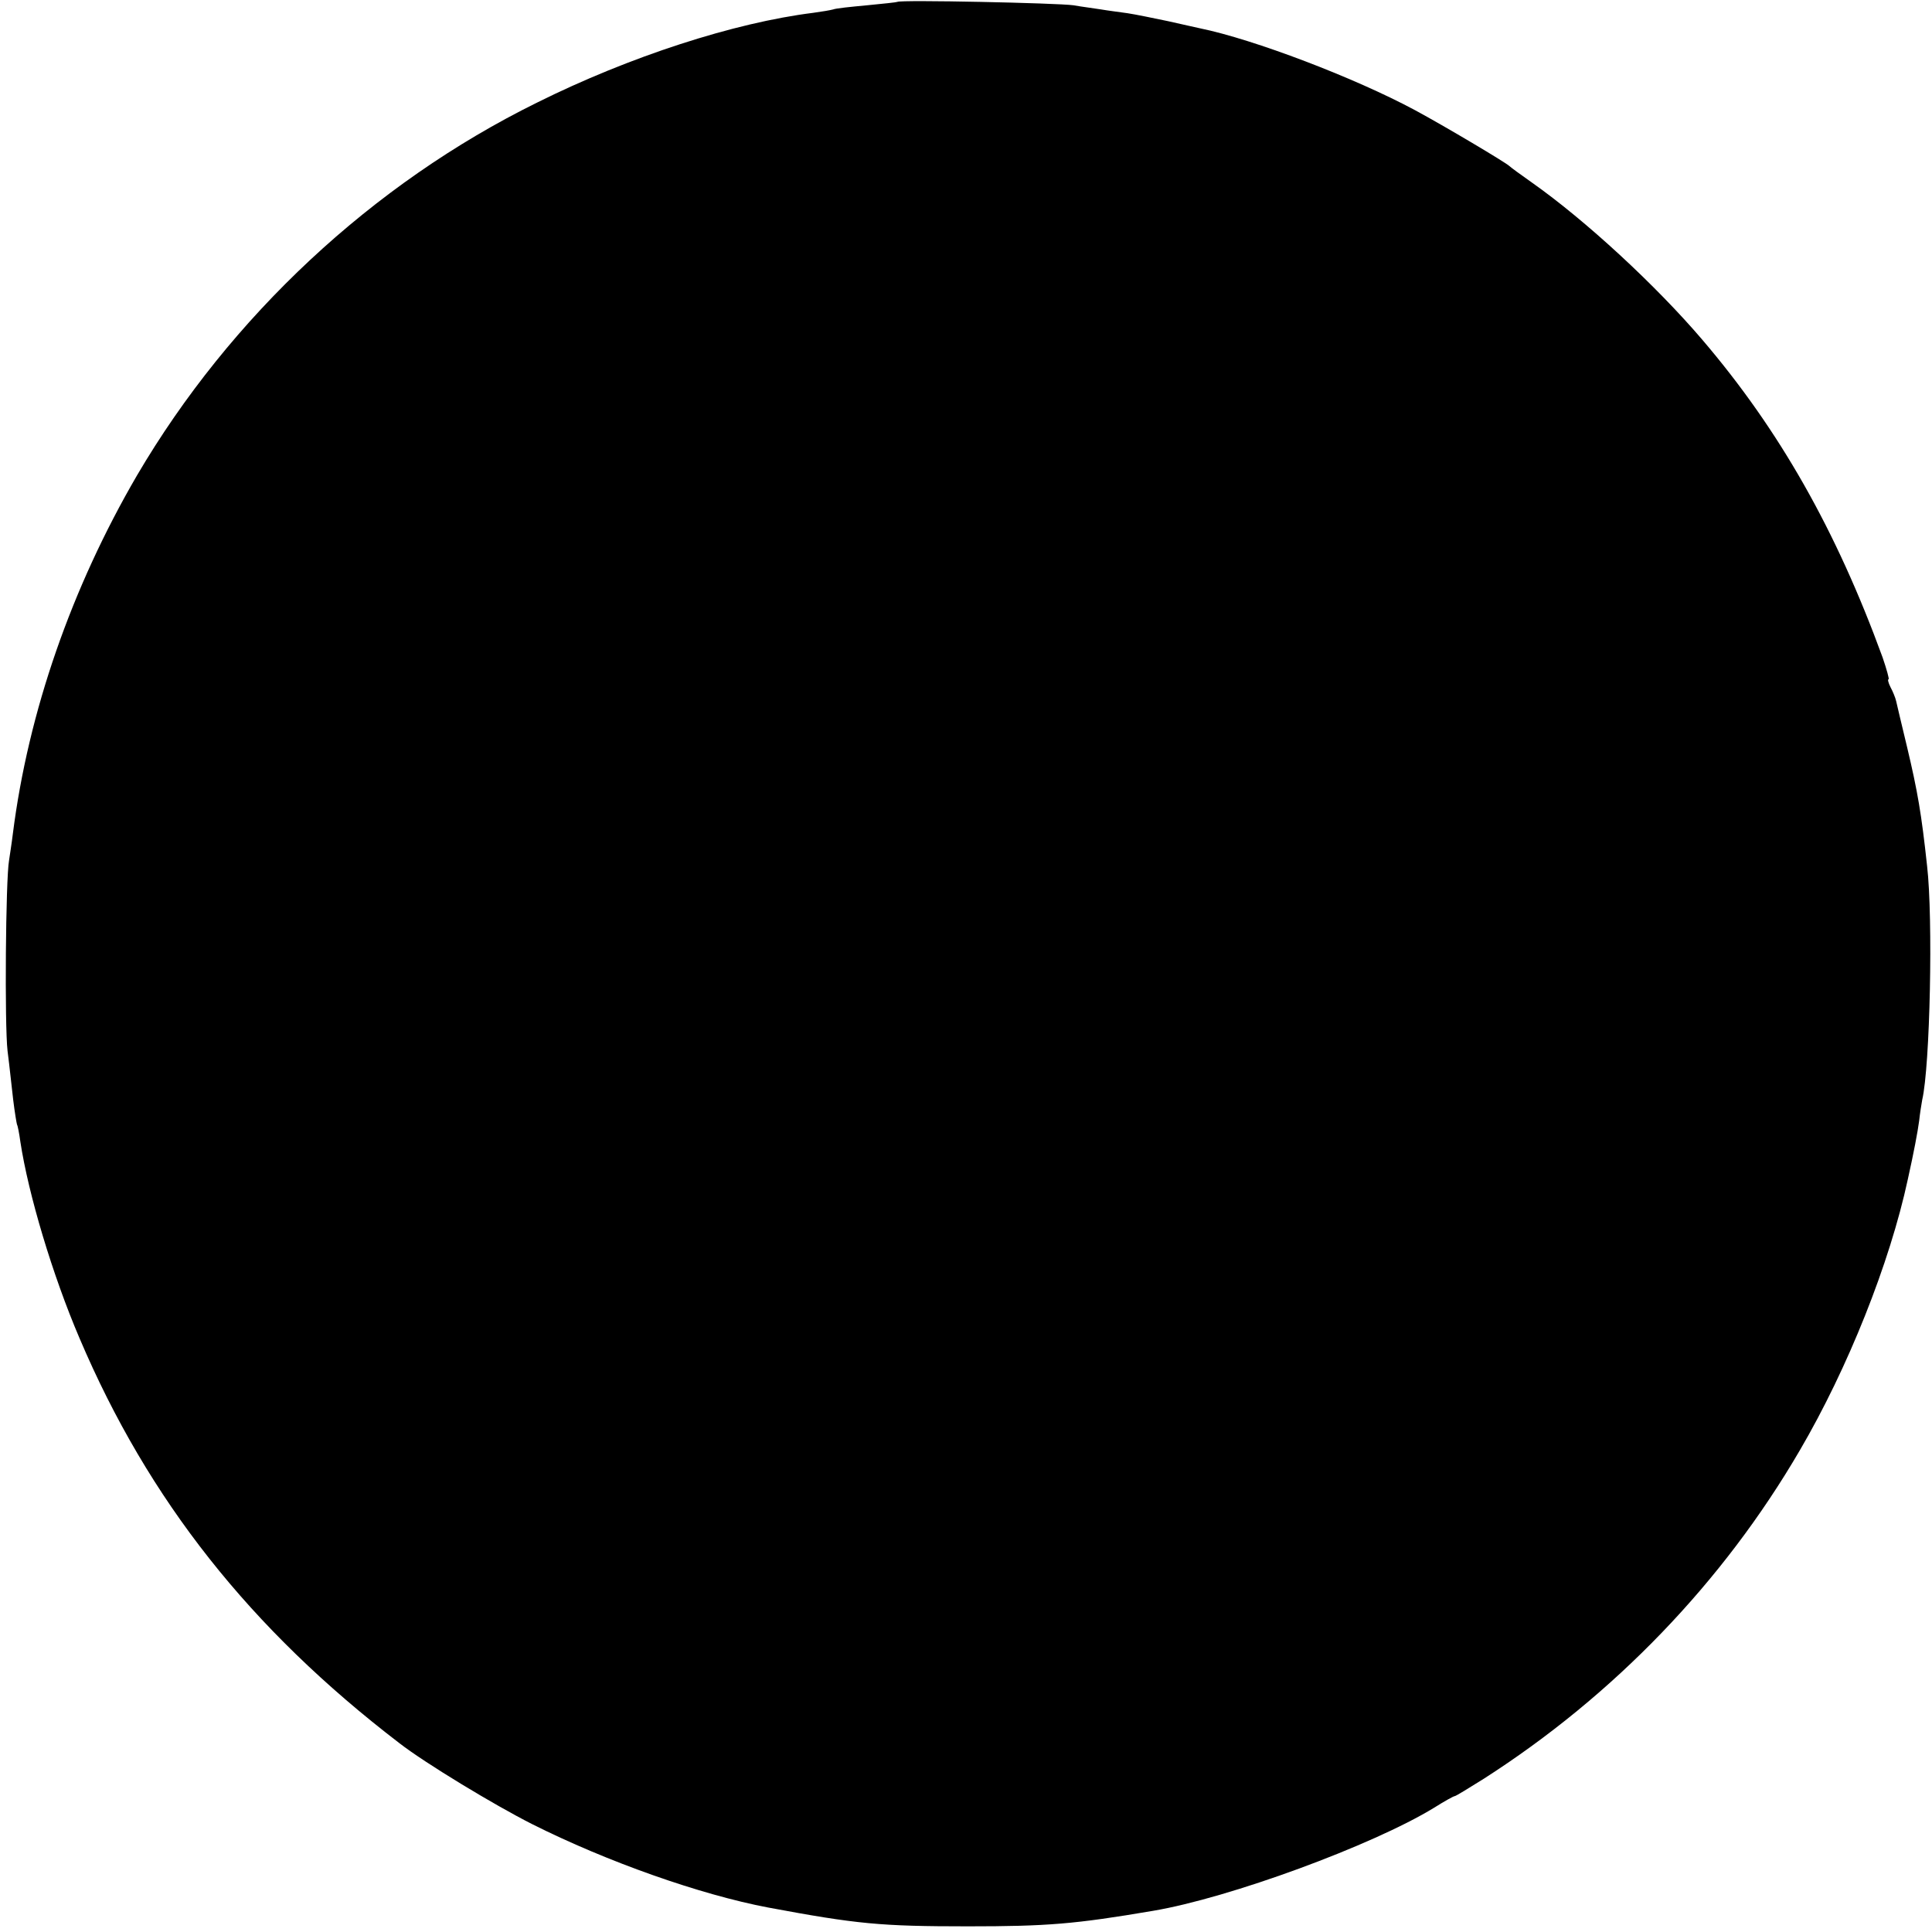 <?xml version="1.0" standalone="no"?>
<!DOCTYPE svg PUBLIC "-//W3C//DTD SVG 20010904//EN"
 "http://www.w3.org/TR/2001/REC-SVG-20010904/DTD/svg10.dtd">
<svg version="1.0" xmlns="http://www.w3.org/2000/svg"
 width="512pt" height="512pt" viewBox="0 0 512 512"
 preserveAspectRatio="xMidYMid meet">
<g transform="translate(0,512) scale(0.1,-0.1)"
fill="#000000" stroke="none">
<path d="M2378 5115 c-1 -1 -38 -5 -80 -9 -43 -4 -83 -8 -90 -11 -7 -2 -31 -6
-53 -9 -209 -26 -487 -116 -732 -238 -436 -215 -813 -567 -1060 -988 -173
-297 -288 -626 -329 -950 -3 -25 -8 -56 -10 -70 -9 -50 -12 -437 -4 -505 5
-38 11 -97 15 -130 4 -33 9 -62 10 -65 2 -3 6 -24 9 -46 21 -138 85 -353 157
-521 182 -428 452 -770 848 -1073 67 -52 250 -163 351 -214 199 -100 446 -187
625 -221 236 -44 298 -50 530 -50 211 0 284 6 490 41 203 34 583 174 745 273
27 17 52 31 55 31 3 0 37 21 77 46 345 221 634 521 838 871 127 217 238 495
286 718 16 72 26 125 30 155 2 19 6 44 8 55 21 90 29 482 13 620 -15 139 -25
197 -53 315 -14 58 -27 113 -29 122 -2 9 -9 26 -15 37 -6 12 -8 21 -5 21 2 0
-5 26 -16 58 -123 337 -273 602 -478 842 -122 143 -309 316 -451 416 -30 21
-57 41 -60 44 -9 9 -172 106 -250 148 -160 86 -428 188 -570 217 -8 2 -46 10
-85 19 -38 8 -87 18 -107 21 -21 3 -53 7 -70 10 -18 3 -51 7 -73 11 -42 6
-461 15 -467 9z"/>
</g>
</svg>
